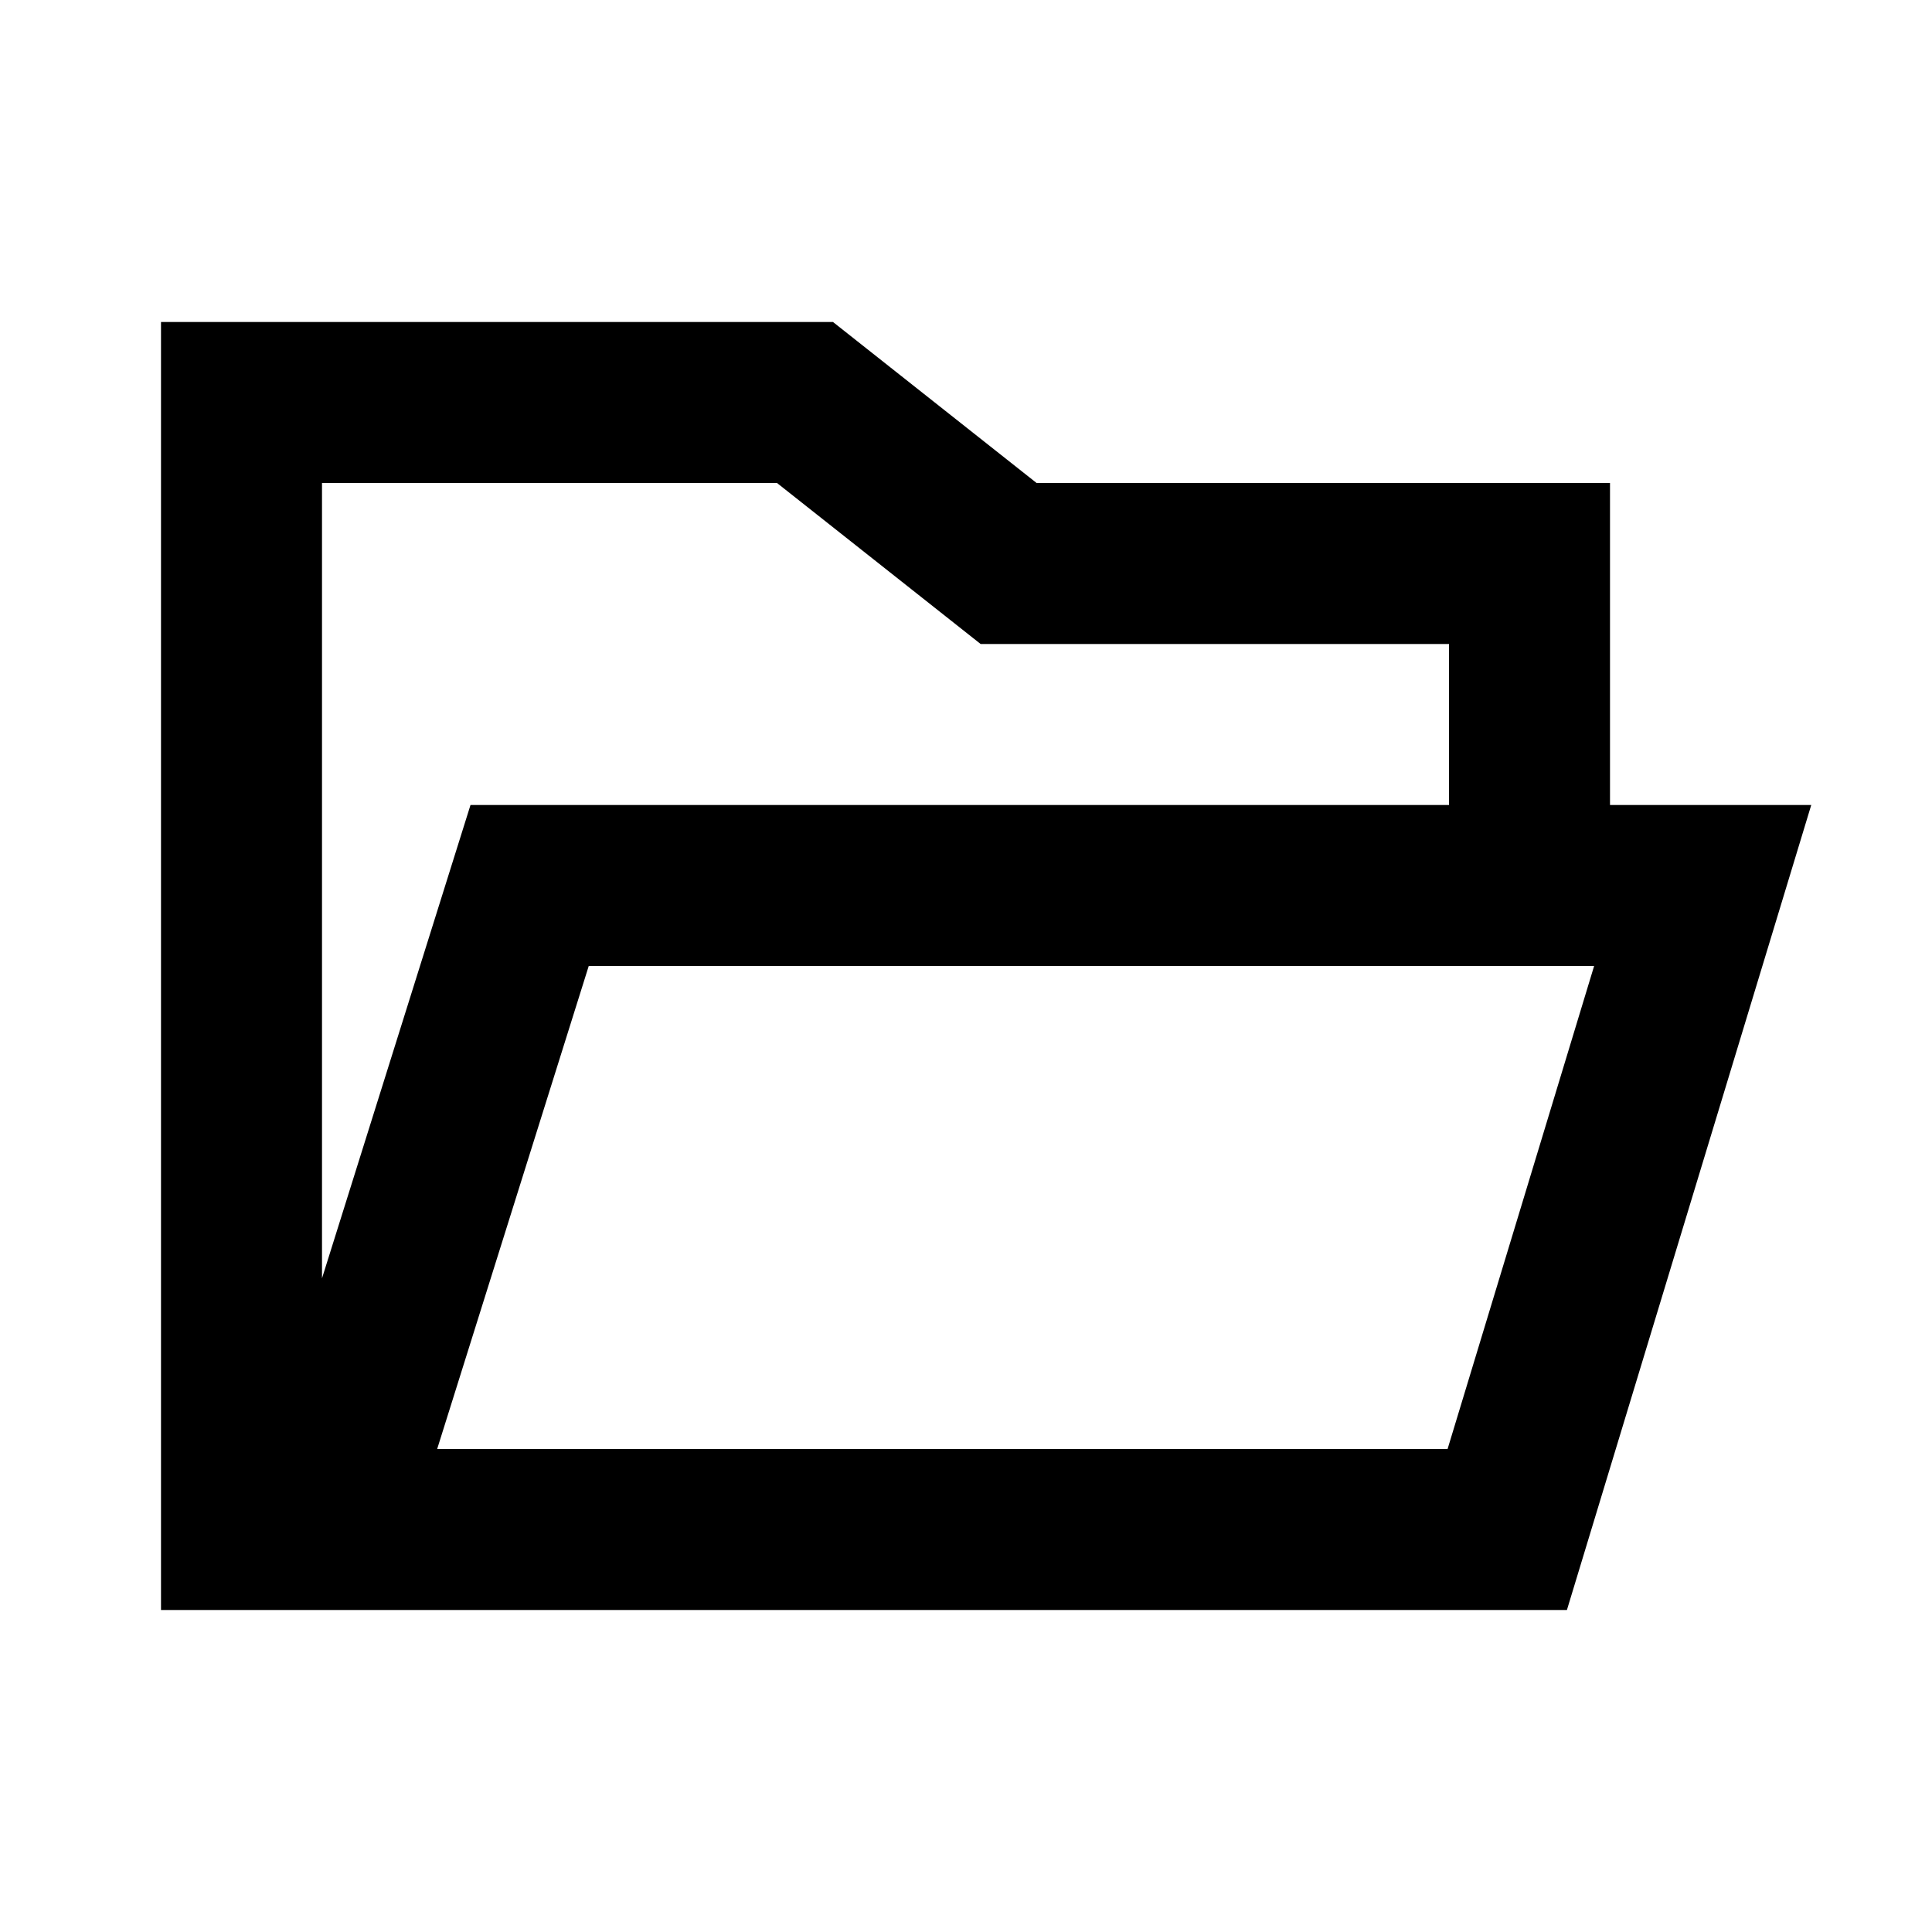 <?xml version="1.0" encoding="utf-8"?><!-- Скачано с сайта svg4.ru / Downloaded from svg4.ru -->
<svg fill="#000000" width="800px" height="800px" viewBox="0 0 512 512" xmlns="http://www.w3.org/2000/svg"><path fill-rule="evenodd" d="M384,128 L384,42.667 L232.042,42.667 L178.083,1.42108547e-14 L-2.13162821e-14,1.42108547e-14 L-2.13162821e-14,341.333 L60.938,341.333 L363.417,341.333 L372.583,341.333 L437.333,128 L384,128 Z M42.667,253.44 L42.667,42.667 L163.25,42.667 L217.208,85.333 L341.333,85.333 L341.333,128 L82.021,128 L42.667,253.44 Z M340.958,298.667 L73.187,298.667 L113.354,170.667 L379.791,170.667 L340.958,298.667 Z" transform="translate(42.667 85.333)"/></svg>
